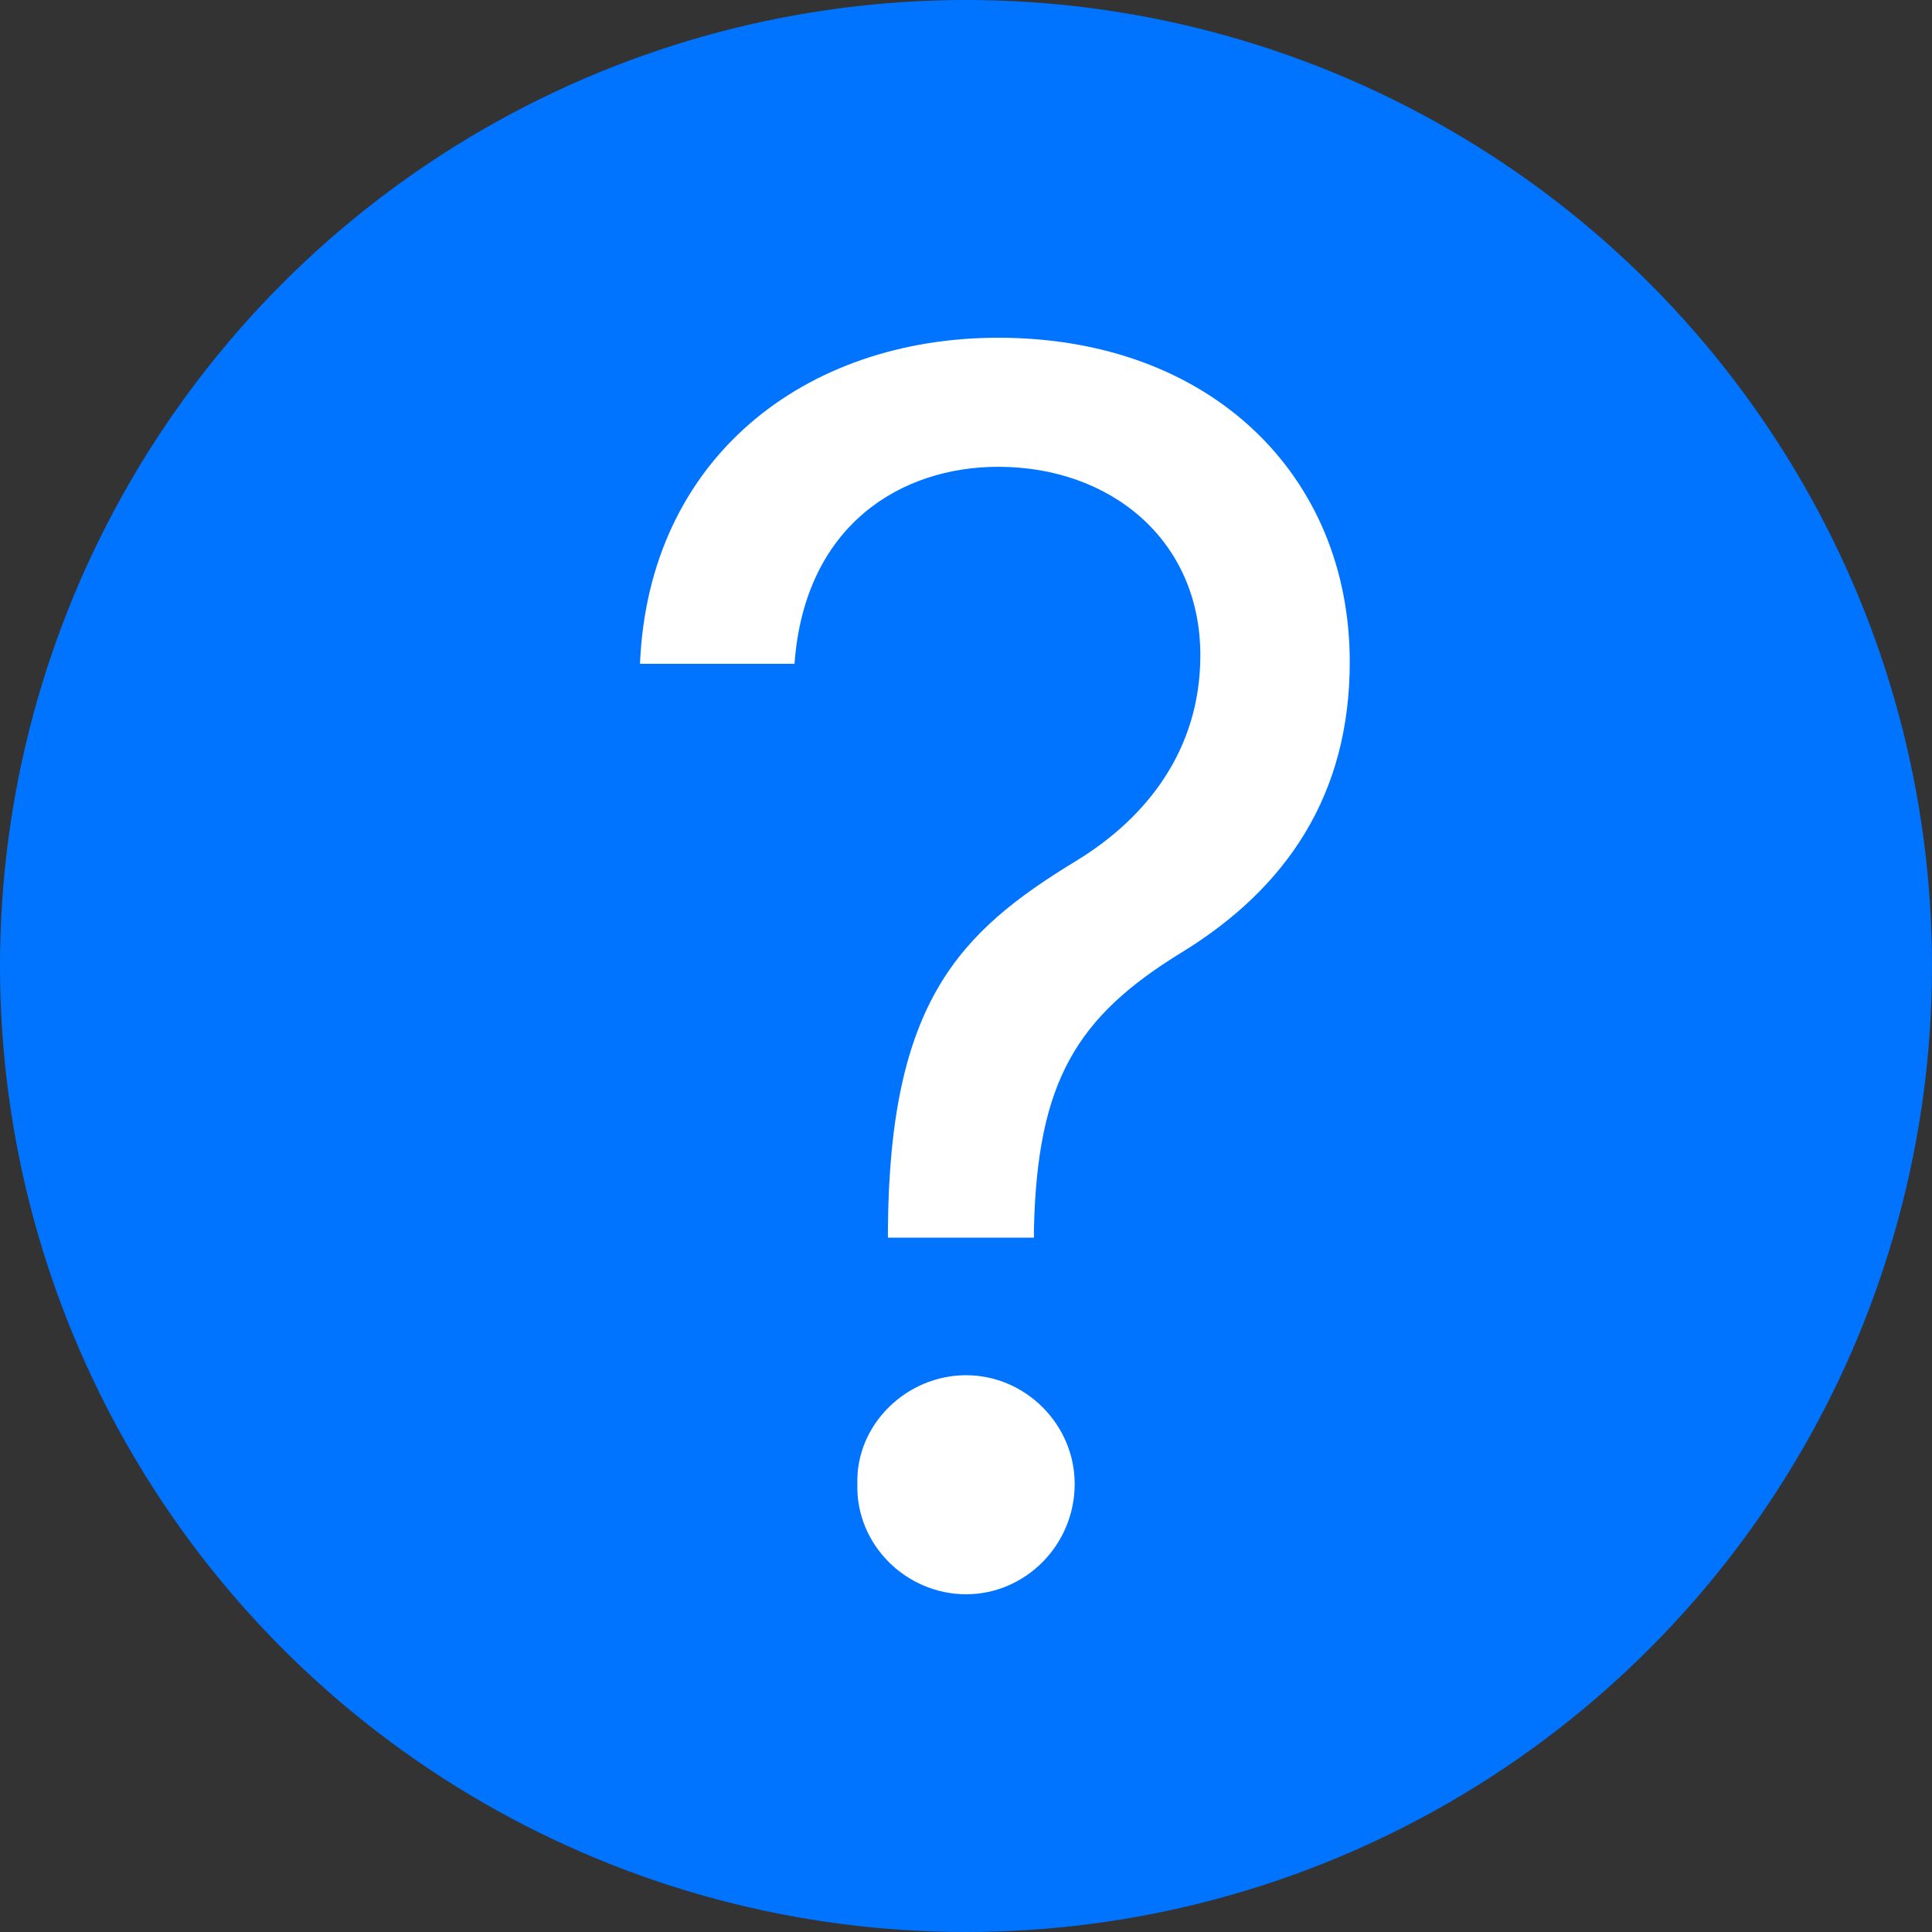 <svg xmlns="http://www.w3.org/2000/svg" width="450" height="450" viewBox="0 0 450 450"><rect x="0" y="0" width="450" height="450" fill="#333333" stroke="none"/><circle cx="225" cy="225" r="225" fill="#0073ff"/><path fill="#fff" d="M232.518 78.666c-45.087 0-81.472 28.08-83.45 75.936h35.99c2.374-32.431 24.916-45.877 47.46-45.877 26.102 0 47.064 17.006 47.064 43.9 0 22.148-12.656 37.966-28.871 47.854-27.29 16.61-43.505 32.827-43.9 85.824v1.976h34.013v-1.976c.791-34.408 9.888-49.438 34.408-64.467s39.153-36.78 39.153-67.629c0-43.504-32.43-75.541-81.867-75.541m-7.514 241.648c-13.842 0-25.706 11.47-25.31 25.313-.396 14.238 11.468 25.707 25.31 25.707s25.312-11.47 25.312-25.707c0-13.842-11.47-25.313-25.312-25.313"/></svg>